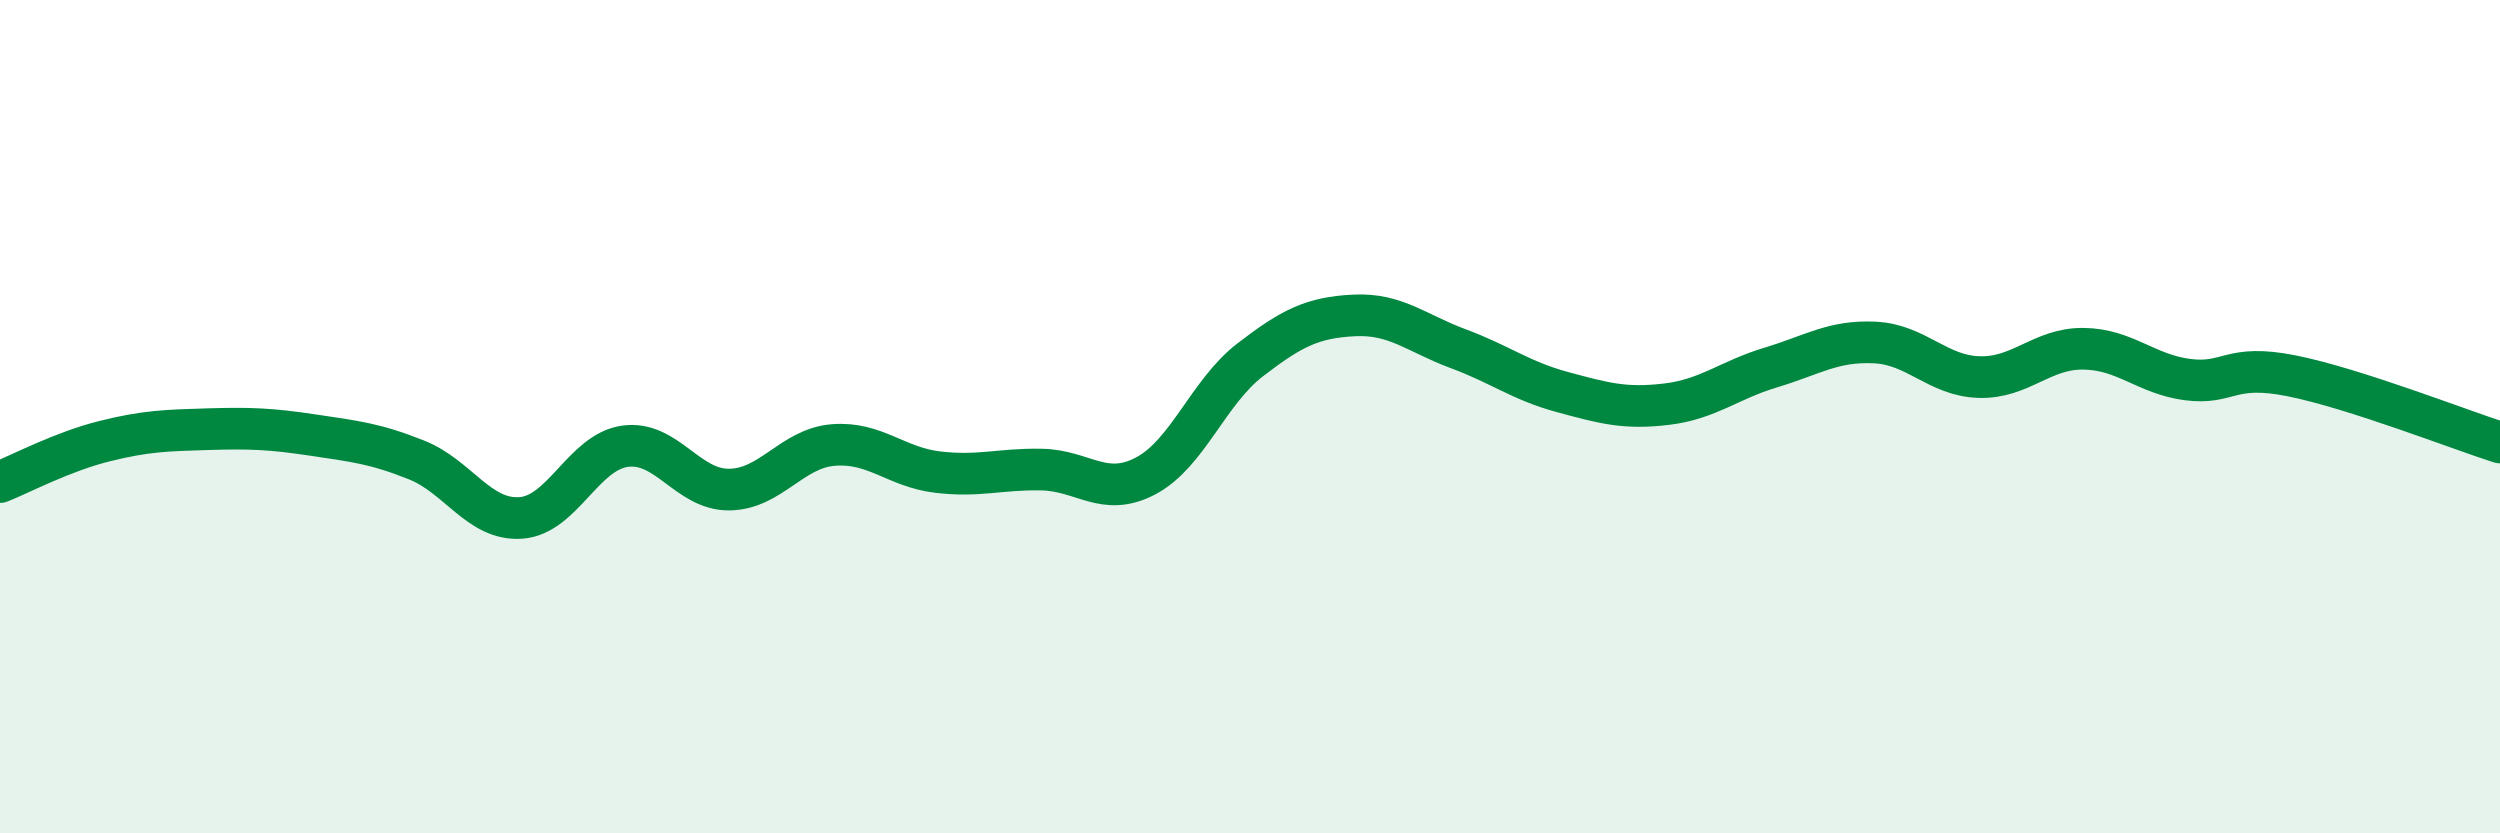 
    <svg width="60" height="20" viewBox="0 0 60 20" xmlns="http://www.w3.org/2000/svg">
      <path
        d="M 0,11.57 C 0.5,11.37 1.5,10.84 2.5,10.59 C 3.5,10.34 4,10.33 5,10.3 C 6,10.27 6.5,10.29 7.5,10.44 C 8.5,10.59 9,10.64 10,11.04 C 11,11.44 11.5,12.5 12.5,12.43 C 13.5,12.36 14,10.85 15,10.71 C 16,10.57 16.5,11.76 17.5,11.75 C 18.5,11.74 19,10.76 20,10.68 C 21,10.6 21.5,11.21 22.5,11.33 C 23.5,11.45 24,11.25 25,11.27 C 26,11.29 26.5,11.95 27.5,11.42 C 28.5,10.89 29,9.41 30,8.64 C 31,7.87 31.5,7.62 32.5,7.57 C 33.5,7.52 34,8 35,8.37 C 36,8.74 36.5,9.14 37.5,9.41 C 38.5,9.68 39,9.82 40,9.7 C 41,9.58 41.5,9.12 42.5,8.82 C 43.5,8.52 44,8.17 45,8.22 C 46,8.27 46.5,9.02 47.5,9.05 C 48.5,9.08 49,8.36 50,8.37 C 51,8.38 51.5,8.98 52.5,9.11 C 53.5,9.24 53.5,8.72 55,9.02 C 56.5,9.32 59,10.3 60,10.62L60 20L0 20Z"
        fill="#008740"
        opacity="0.1"
        stroke-linecap="round"
        stroke-linejoin="round"
      />
      <path
        d="M 0,11.57 C 0.5,11.37 1.5,10.84 2.5,10.59 C 3.5,10.34 4,10.33 5,10.3 C 6,10.27 6.5,10.29 7.5,10.44 C 8.5,10.59 9,10.64 10,11.04 C 11,11.44 11.5,12.5 12.5,12.43 C 13.5,12.36 14,10.85 15,10.71 C 16,10.57 16.5,11.76 17.5,11.75 C 18.5,11.74 19,10.76 20,10.68 C 21,10.6 21.5,11.21 22.5,11.33 C 23.5,11.45 24,11.25 25,11.27 C 26,11.29 26.5,11.95 27.5,11.42 C 28.5,10.89 29,9.41 30,8.64 C 31,7.87 31.5,7.62 32.5,7.57 C 33.5,7.52 34,8 35,8.37 C 36,8.74 36.5,9.14 37.5,9.41 C 38.5,9.68 39,9.82 40,9.7 C 41,9.58 41.5,9.12 42.5,8.82 C 43.5,8.52 44,8.17 45,8.22 C 46,8.27 46.5,9.02 47.5,9.05 C 48.5,9.08 49,8.36 50,8.37 C 51,8.38 51.5,8.98 52.5,9.11 C 53.5,9.24 53.5,8.72 55,9.02 C 56.5,9.32 59,10.3 60,10.62"
        stroke="#008740"
        stroke-width="1"
        fill="none"
        stroke-linecap="round"
        stroke-linejoin="round"
      />
    </svg>
  